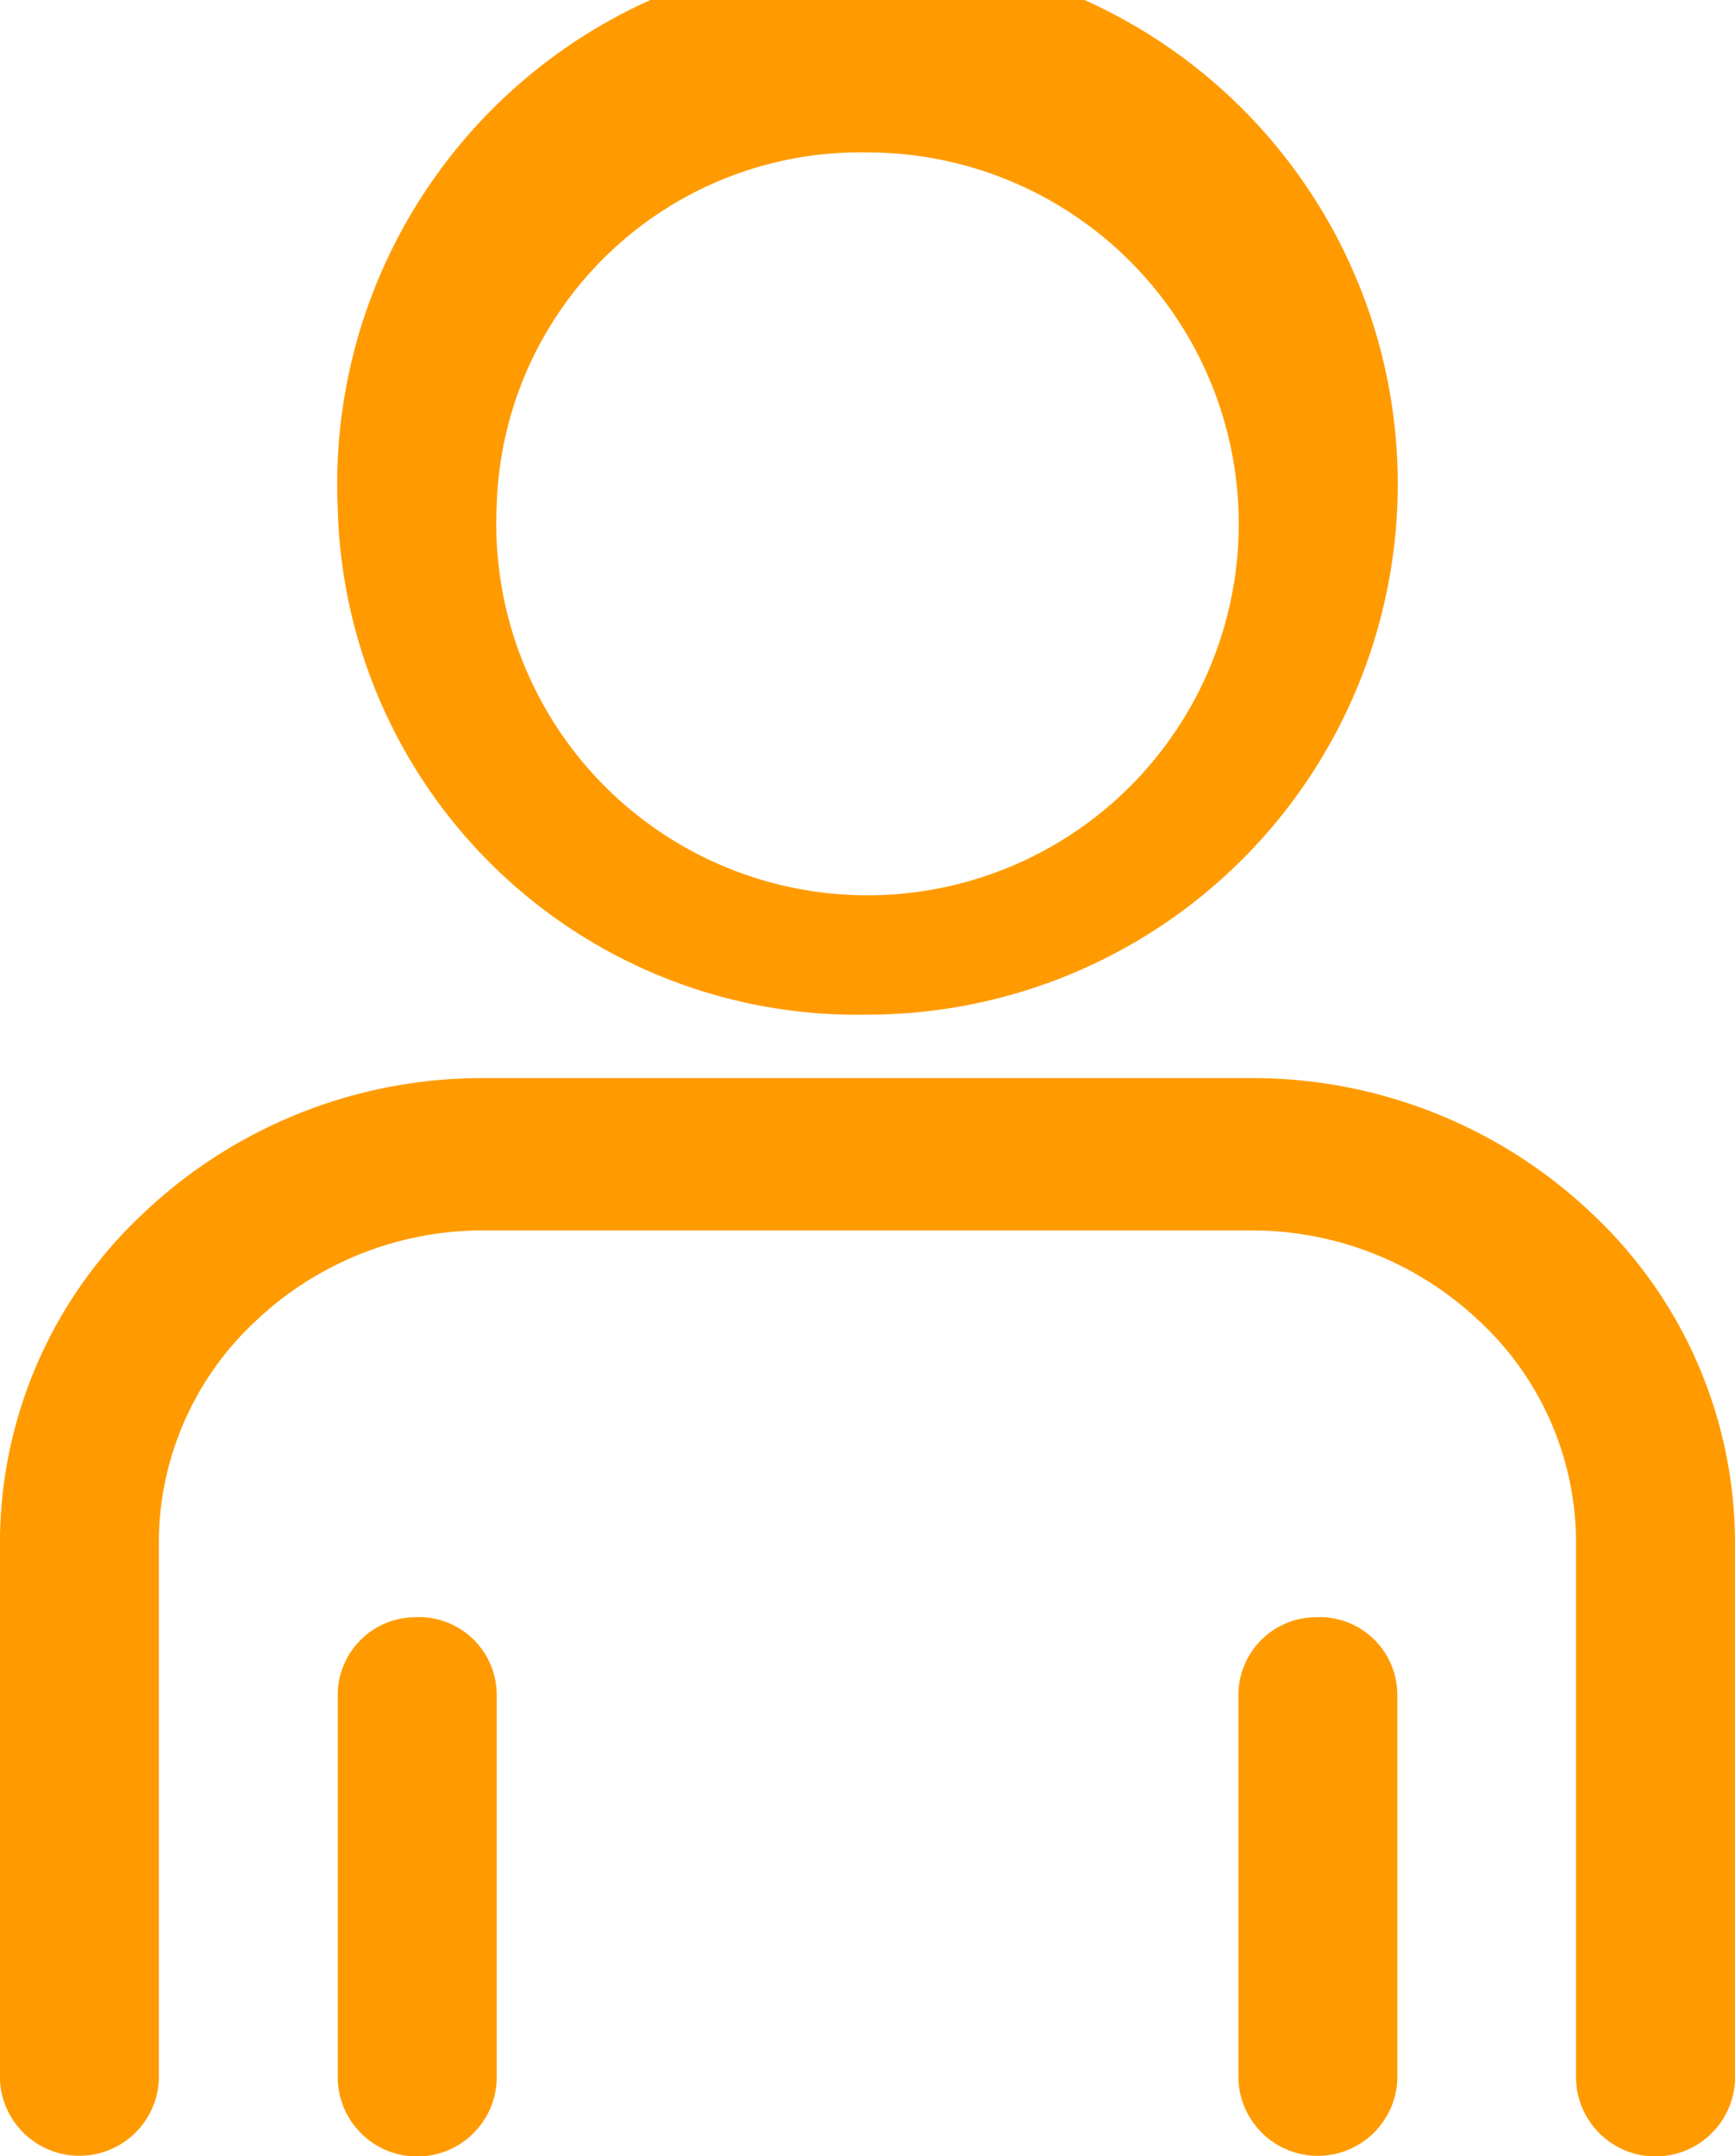 <svg xmlns="http://www.w3.org/2000/svg" width="30.323" height="37.661" viewBox="0 0 30.323 37.661">
  <path id="Path_3295" data-name="Path 3295" d="M264.252,251.477v9.392a1.39,1.39,0,0,1-2.778,0v-9.392a5.292,5.292,0,0,0-1.673-3.847,5.781,5.781,0,0,0-4.019-1.6H242.4a5.78,5.78,0,0,0-4.021,1.6,5.293,5.293,0,0,0-1.674,3.847v9.392a1.39,1.39,0,0,1-2.777,0v-9.392a7.881,7.881,0,0,1,2.486-5.727,8.612,8.612,0,0,1,5.986-2.381h13.38a8.615,8.615,0,0,1,5.985,2.379A7.89,7.89,0,0,1,264.252,251.477ZM239.831,233.4a9.268,9.268,0,1,1,9.262,8.861A9.078,9.078,0,0,1,239.831,233.4Zm2.778,0a6.488,6.488,0,1,0,6.484-6.2A6.355,6.355,0,0,0,242.609,233.4Zm-1.388,19.387a1.36,1.36,0,0,0-1.389,1.328v6.755a1.39,1.39,0,0,0,2.778,0v-6.755A1.36,1.36,0,0,0,241.221,252.785Zm15.741,0a1.36,1.36,0,0,0-1.389,1.328v6.755a1.39,1.39,0,0,0,2.777,0v-6.755A1.359,1.359,0,0,0,256.961,252.785Z" transform="translate(-233.929 -224.537)" fill="#ff9b00"/>
</svg>
